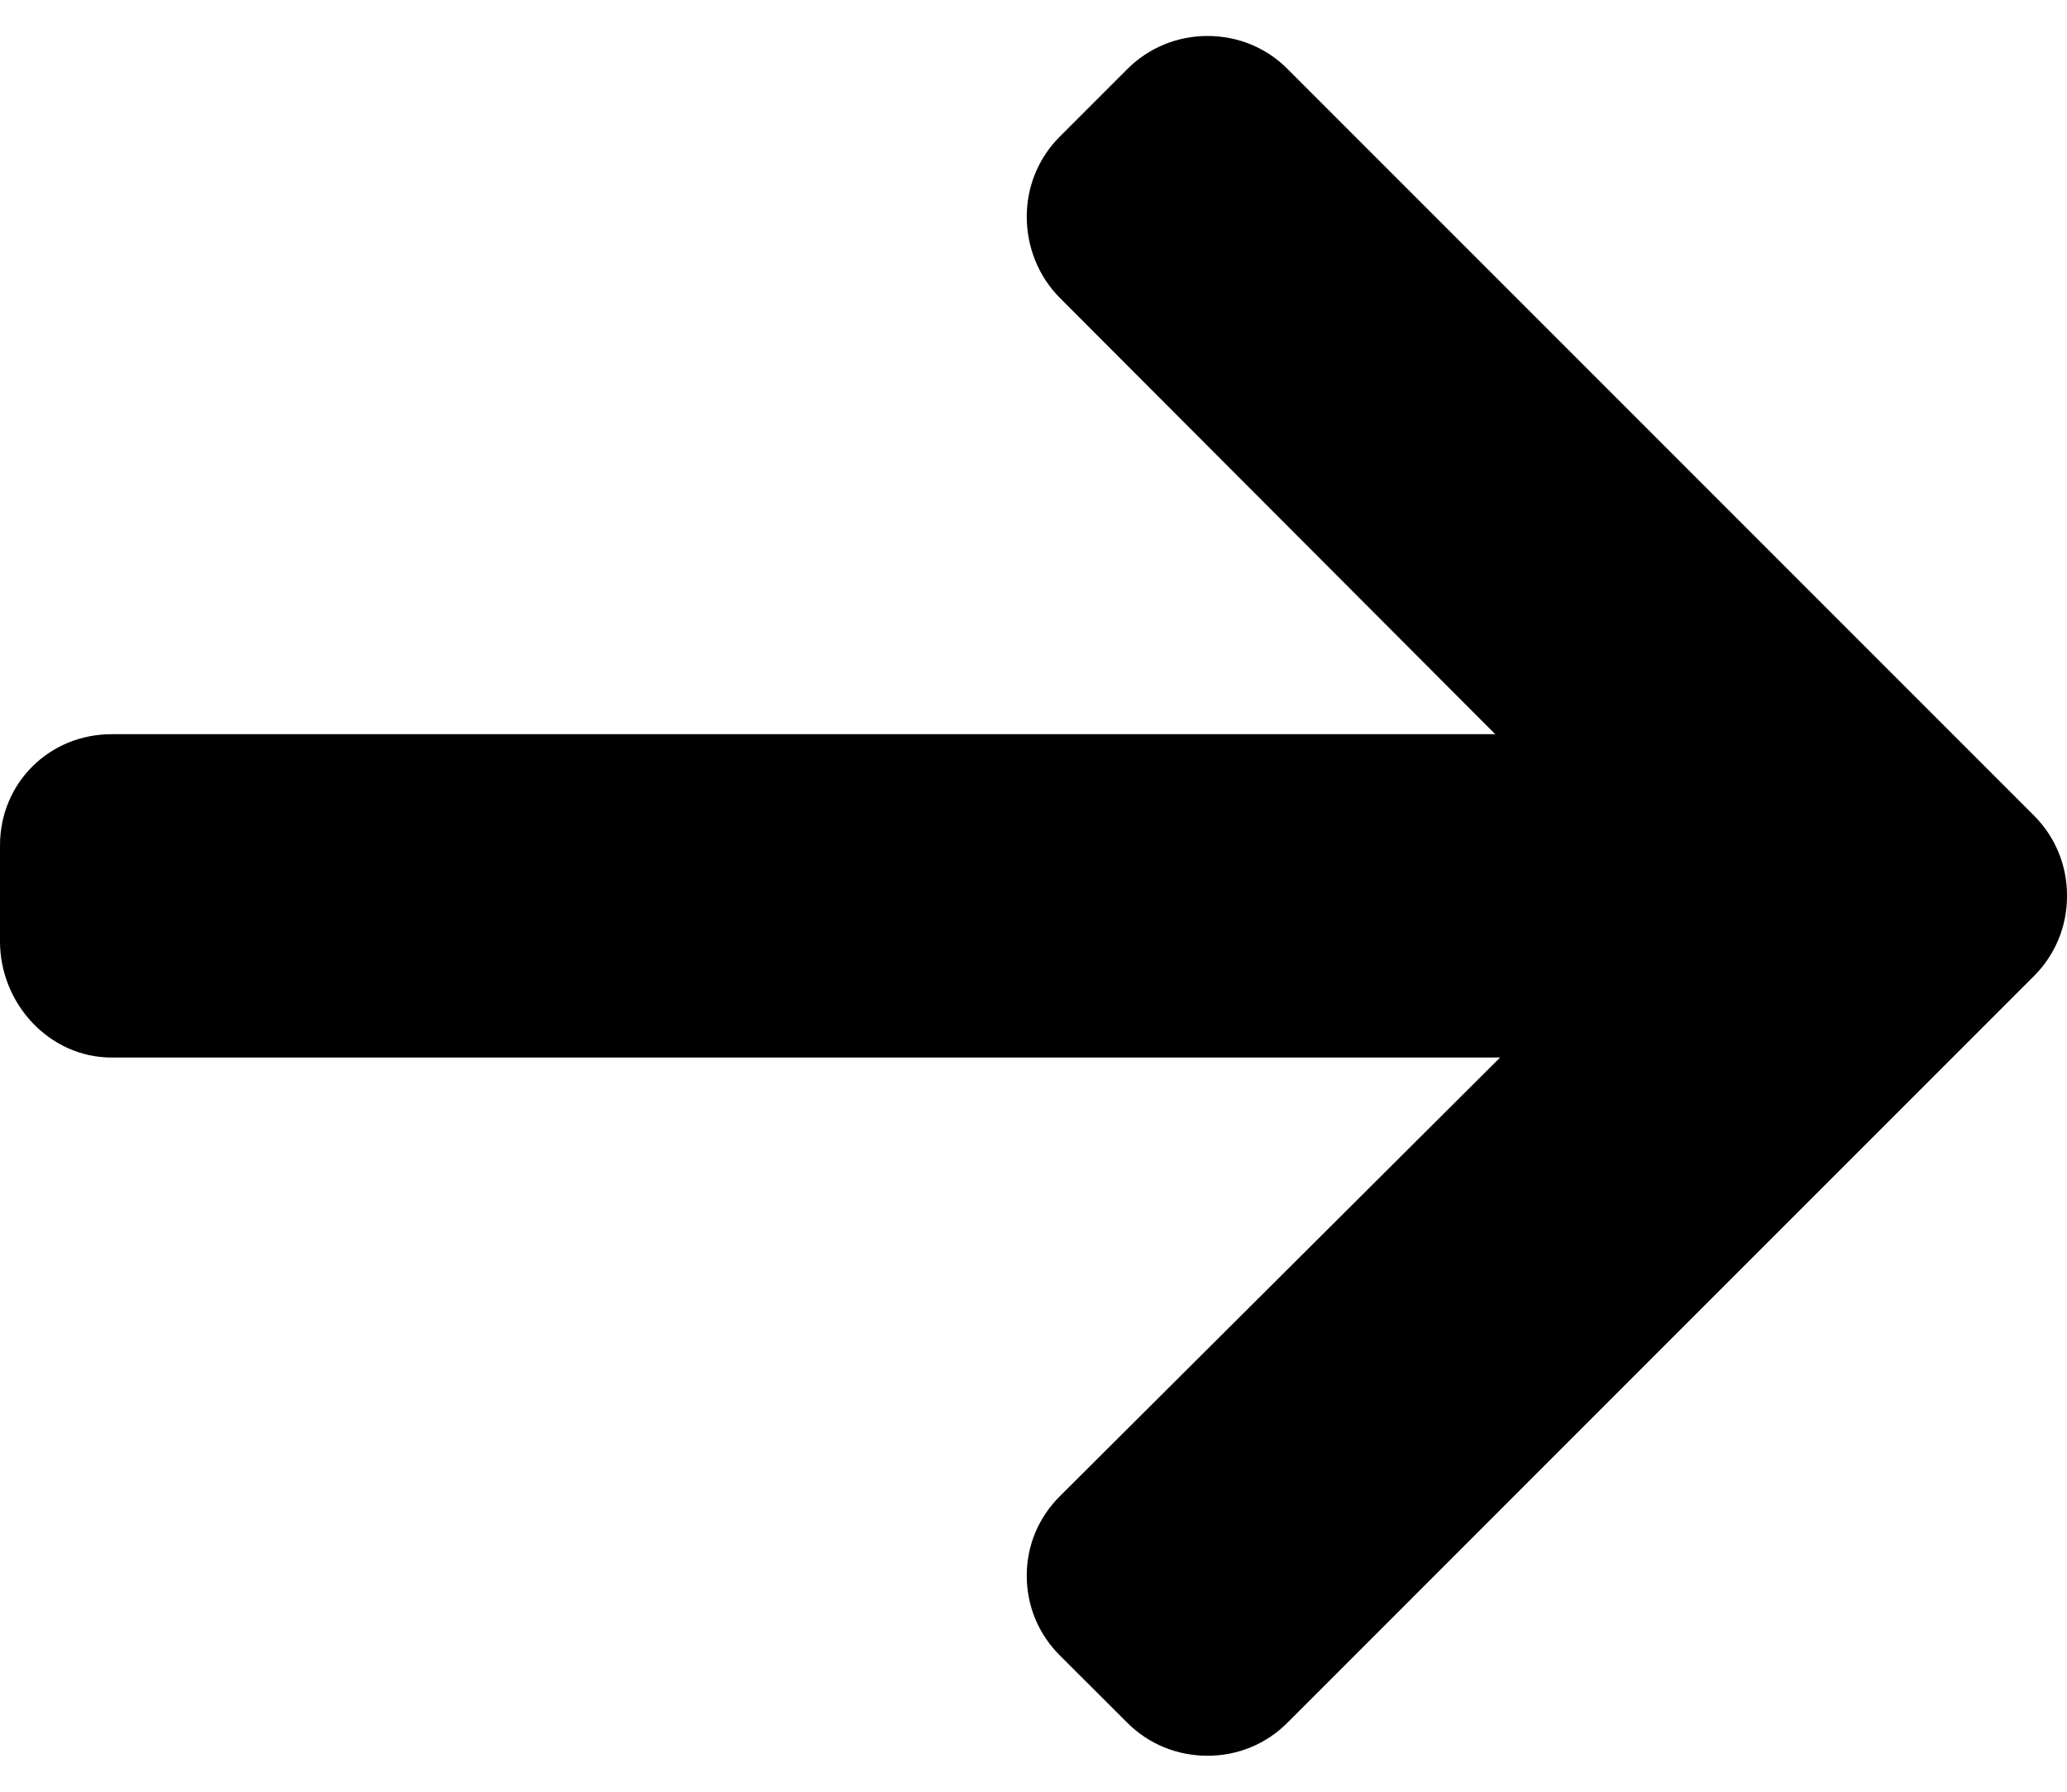 <svg width="15" height="13" viewBox="0 0 15 13" fill="none" xmlns="http://www.w3.org/2000/svg">
<path d="M14.76 5.917L9.343 0.5C9.189 0.345 8.982 0.261 8.763 0.261C8.543 0.261 8.337 0.346 8.182 0.5L7.69 0.992C7.536 1.146 7.451 1.353 7.451 1.572C7.451 1.792 7.536 2.005 7.69 2.16L10.851 5.327H0.81C0.358 5.327 0 5.681 0 6.134V6.83C0 7.282 0.358 7.673 0.81 7.673H10.886L7.69 10.857C7.536 11.012 7.451 11.213 7.451 11.432C7.451 11.652 7.536 11.856 7.69 12.01L8.182 12.501C8.337 12.655 8.543 12.739 8.763 12.739C8.983 12.739 9.189 12.654 9.343 12.499L14.76 7.082C14.915 6.927 15.001 6.72 15 6.5C15.001 6.279 14.915 6.072 14.76 5.917Z" fill="black"/>
</svg>
